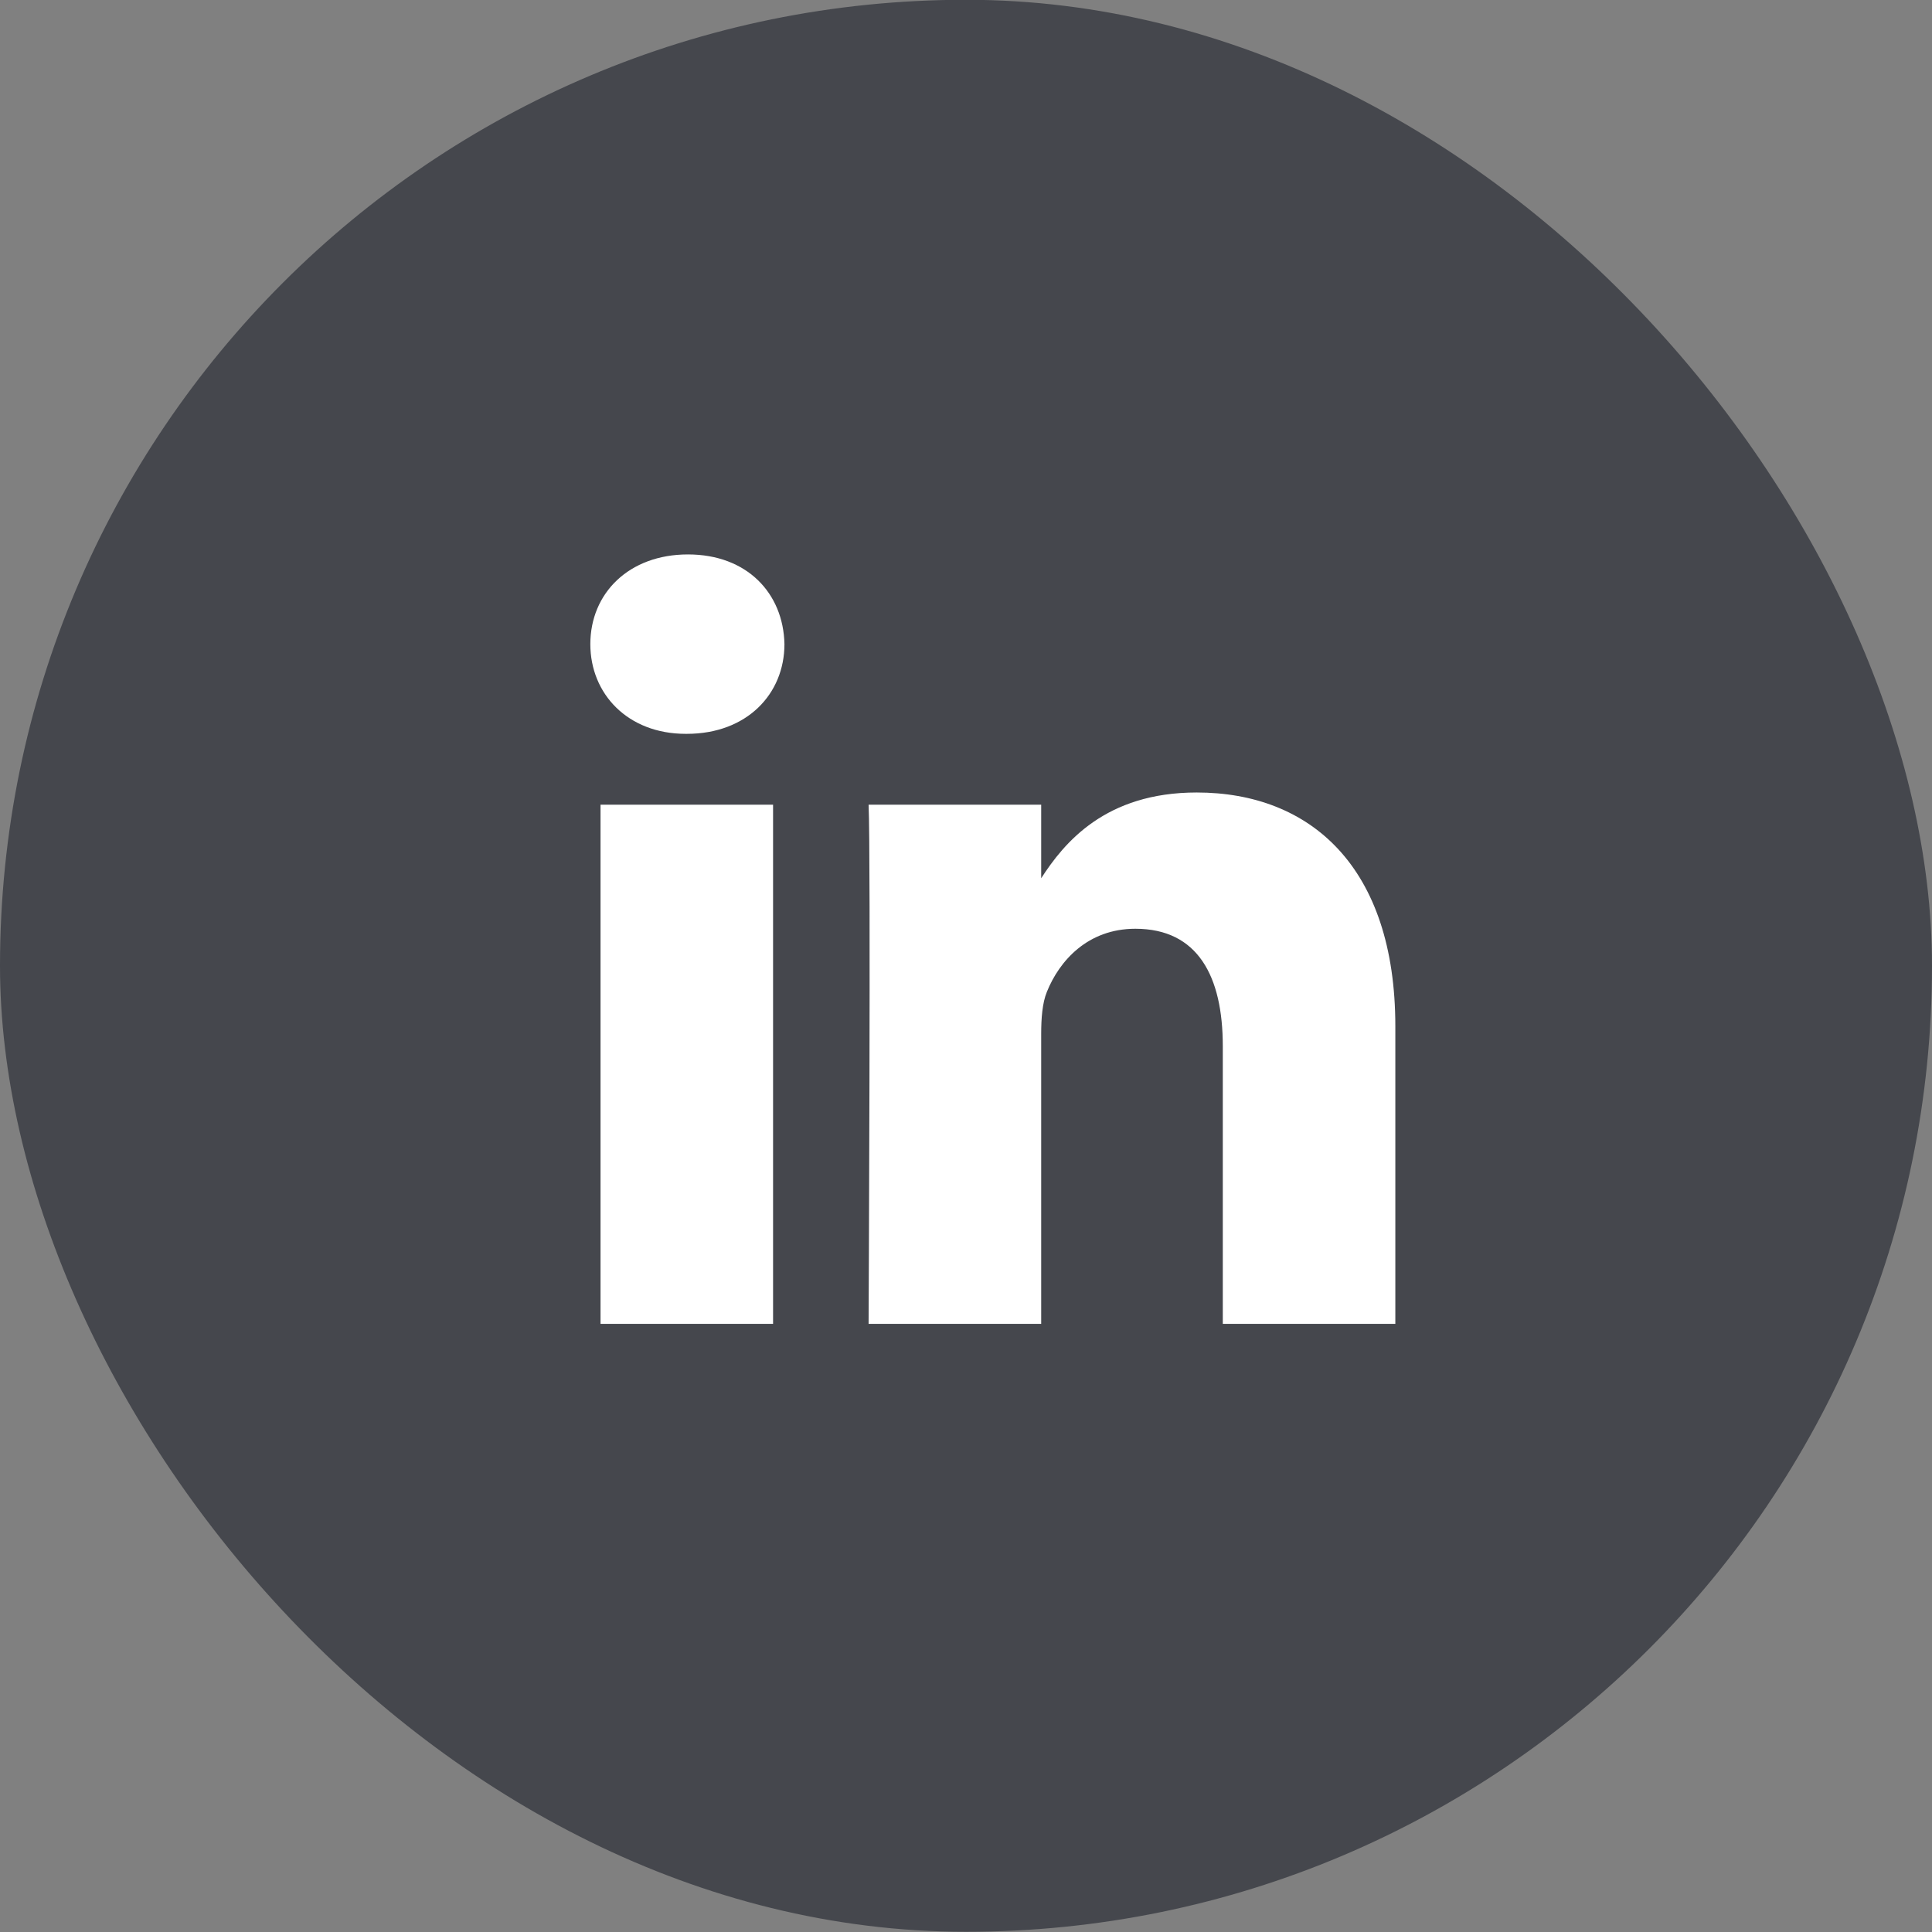 <svg width="36" height="36" viewBox="0 0 36 36" fill="none" xmlns="http://www.w3.org/2000/svg">
<rect x="0" y="0" width="36" height="36" fill="#808080" stroke="none"/>
<rect y="-0.004" width="36" height="36" rx="18" fill="#45474D"/>
<g clip-path="url(#clip0_4683_62777)">
<path d="M26 24.668V19.122C26 16.15 24.414 14.767 22.299 14.767C20.592 14.767 19.827 15.706 19.401 16.365V14.994H16.185C16.228 15.902 16.185 24.668 16.185 24.668H19.401V19.265C19.401 18.977 19.422 18.688 19.507 18.482C19.739 17.904 20.268 17.306 21.156 17.306C22.32 17.306 22.785 18.192 22.785 19.493V24.668L26 24.668ZM12.798 13.674C13.918 13.674 14.617 12.93 14.617 12.002C14.597 11.053 13.919 10.331 12.819 10.331C11.72 10.331 11 11.053 11 12.002C11 12.93 11.698 13.674 12.777 13.674H12.798ZM14.405 24.668V14.994H11.19V24.668H14.405Z" fill="white"/>
</g>
<defs>
<clipPath id="clip0_4683_62777">
<rect width="15" height="15" fill="white" transform="translate(11 10)"/>
</clipPath>
</defs>
</svg>
